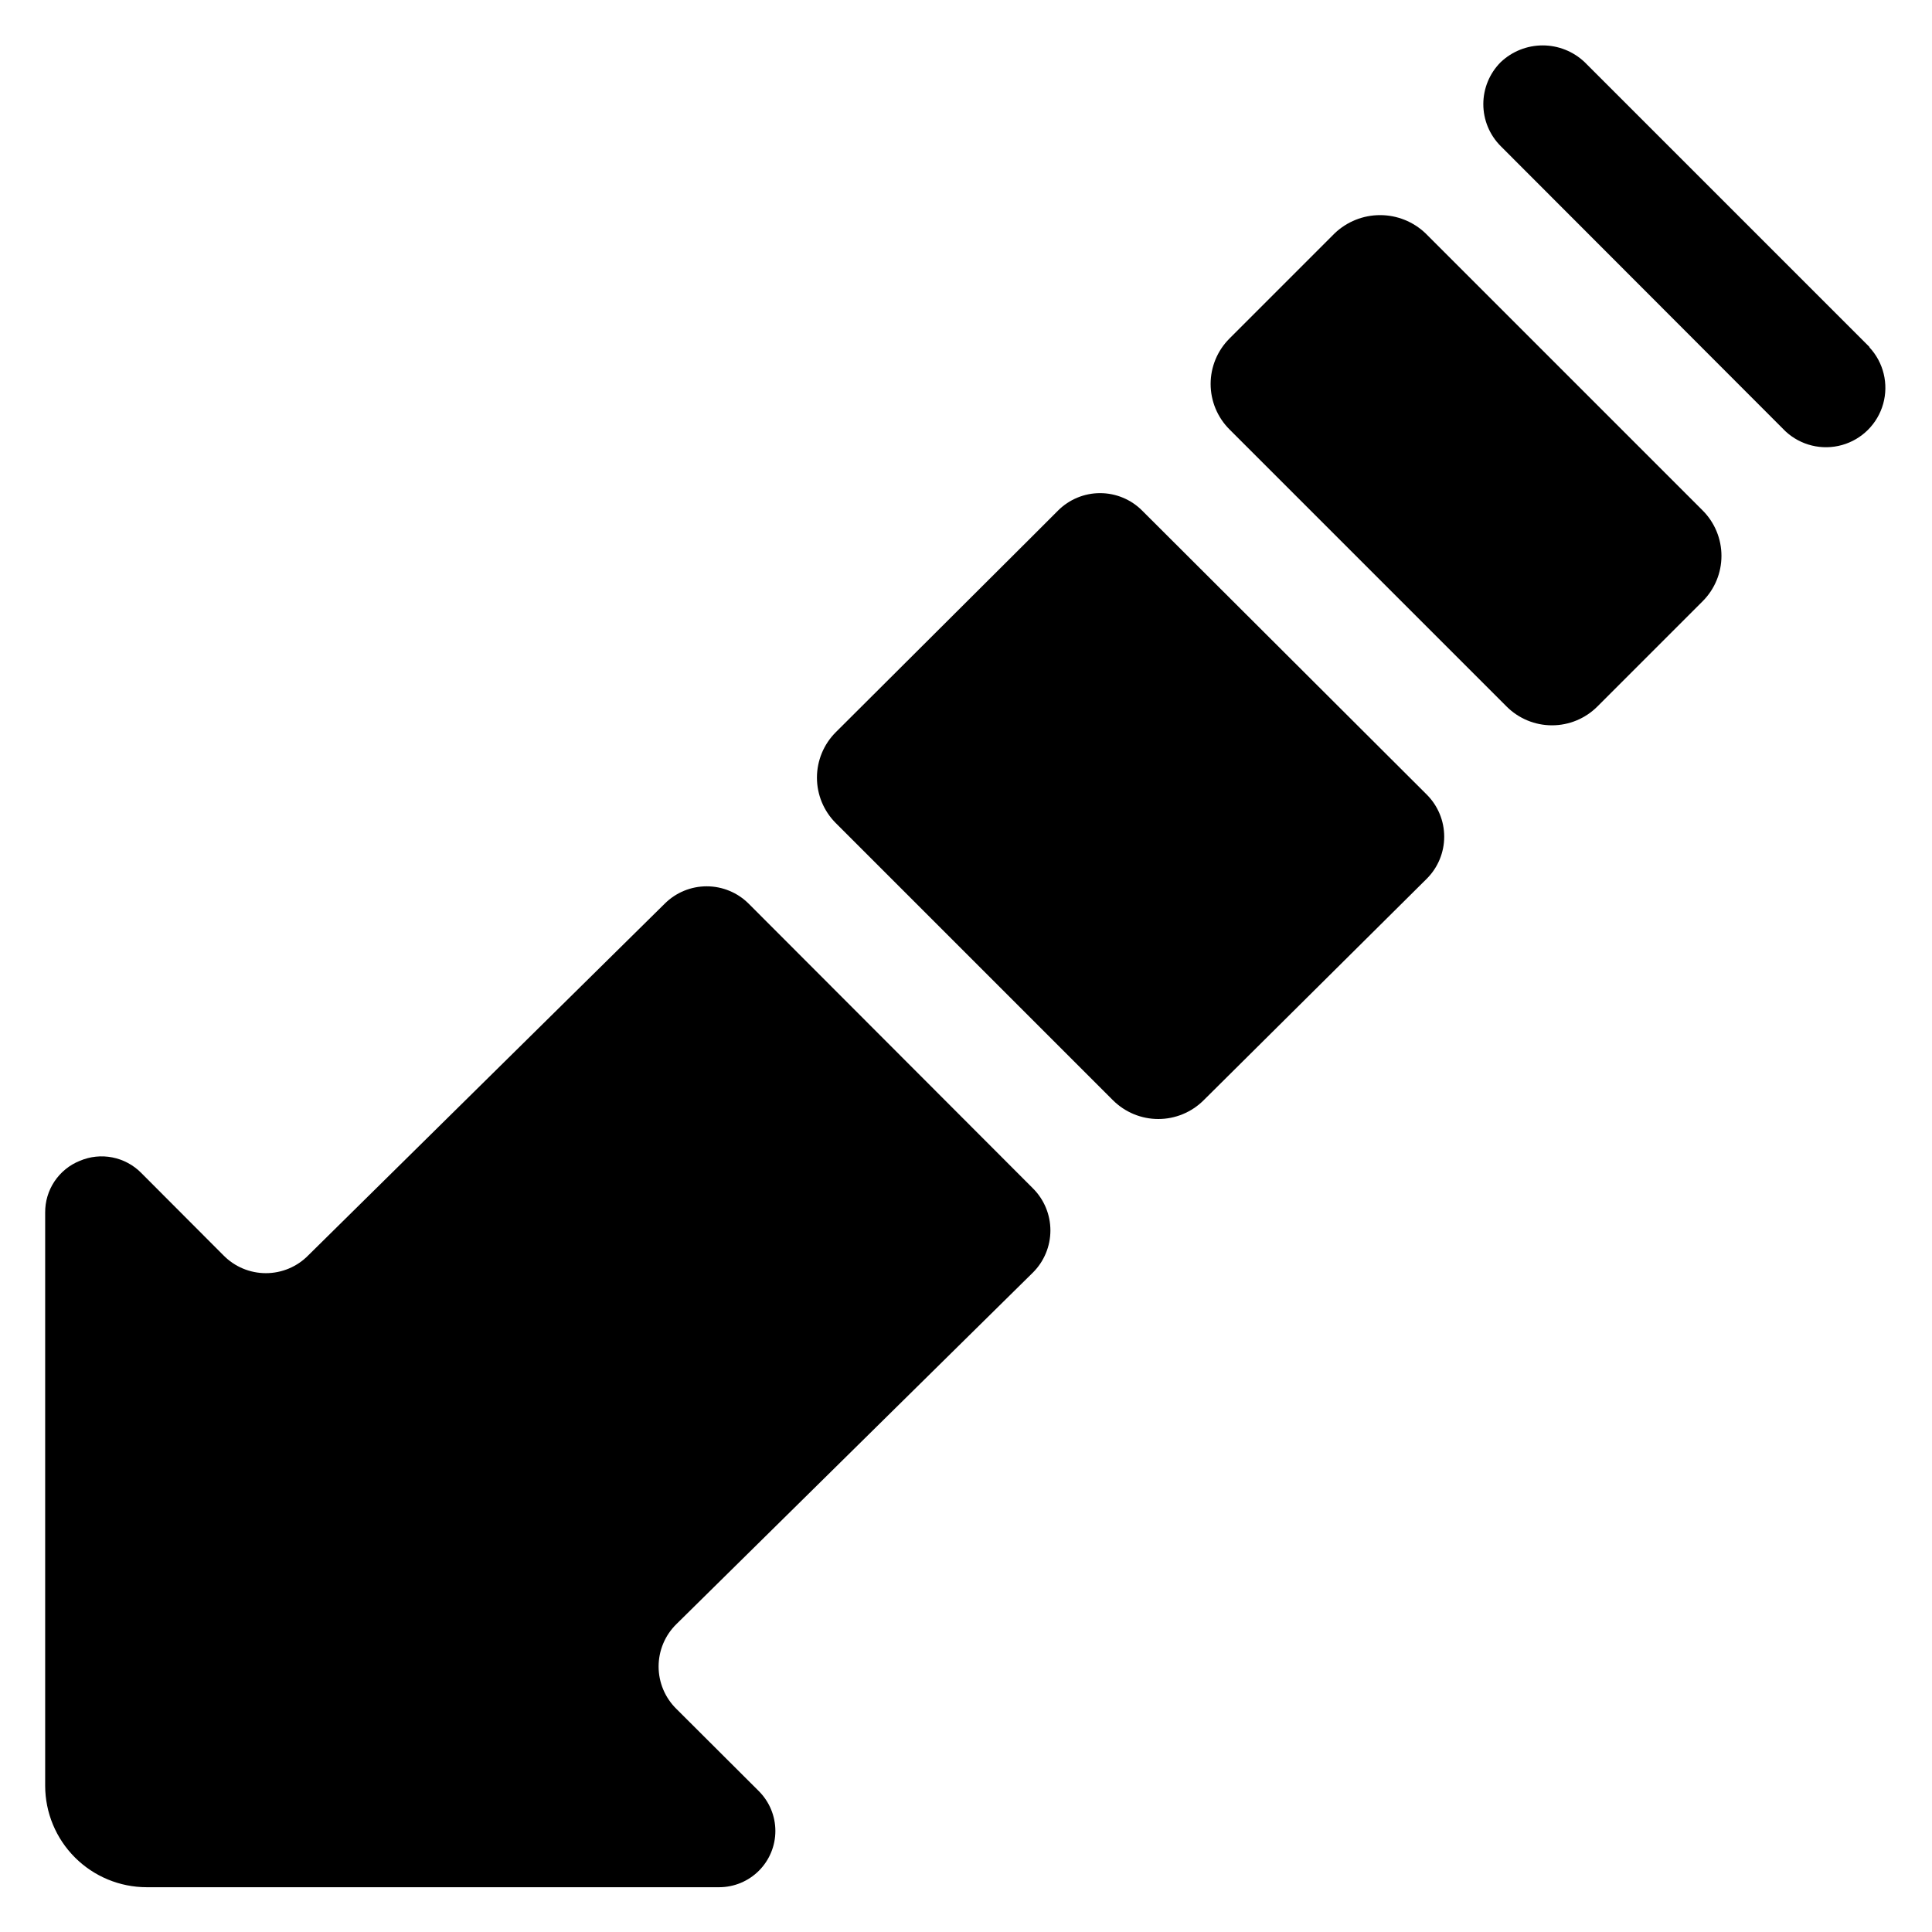 <?xml version="1.0" encoding="UTF-8"?>
<!-- Uploaded to: SVG Repo, www.svgrepo.com, Generator: SVG Repo Mixer Tools -->
<svg fill="#000000" width="800px" height="800px" version="1.1" viewBox="144 144 512 512" xmlns="http://www.w3.org/2000/svg">
 <path d="m417.74 458.93c2.965 2.953 4.629 6.969 4.629 11.152 0 4.184-1.664 8.199-4.629 11.152l-94.465 93.152c-3.031 2.961-4.738 7.019-4.738 11.258 0 4.234 1.707 8.293 4.738 11.254l21.832 21.777v0.004c2.793 2.789 4.367 6.578 4.375 10.527 0.004 3.953-1.559 7.742-4.348 10.539-2.789 2.801-6.574 4.379-10.523 4.387h-151.72c-7.129 0-13.969-2.828-19.016-7.867-5.051-5.039-7.891-11.871-7.906-19.004v-151.88c-0.031-2.953 0.828-5.844 2.465-8.297 1.641-2.453 3.981-4.356 6.719-5.453 2.723-1.16 5.727-1.477 8.629-0.902 2.902 0.57 5.562 2 7.641 4.102l21.777 21.832h0.004c2.961 3.031 7.019 4.738 11.254 4.738 4.238 0 8.297-1.707 11.258-4.738l94.465-93.203c2.949-2.934 6.941-4.578 11.102-4.578 4.156 0 8.148 1.645 11.098 4.578zm221.68-222.99-75.469-75.465c-3.004-2.852-6.984-4.441-11.125-4.441-4.141 0-8.121 1.59-11.125 4.441-2.949 2.949-4.606 6.953-4.606 11.125s1.656 8.172 4.606 11.125l75.465 75.57c4.019 3.746 9.699 5.125 14.988 3.641 5.289-1.484 9.422-5.617 10.906-10.906 1.48-5.285 0.102-10.965-3.641-14.984zm-117.66-30.125c-3.242-3.086-7.543-4.805-12.02-4.805s-8.777 1.719-12.02 4.805l-27.918 27.922c-3.184 3.188-4.973 7.512-4.973 12.016 0 4.508 1.789 8.832 4.973 12.02l73.473 73.473c3.188 3.184 7.512 4.973 12.02 4.973 4.504 0 8.828-1.789 12.016-4.973l27.922-27.922c3.184-3.188 4.973-7.508 4.973-12.016s-1.789-8.828-4.973-12.02zm-75.102 73.473c-2.949-2.945-6.953-4.602-11.125-4.602s-8.172 1.656-11.125 4.602l-7.453 7.453-51.484 51.324c-3.184 3.191-4.973 7.512-4.973 12.02 0 4.508 1.789 8.828 4.973 12.02l73.473 73.473v-0.004c3.191 3.188 7.512 4.977 12.02 4.977 4.508 0 8.828-1.789 12.02-4.977l59.145-58.723c2.945-2.953 4.602-6.953 4.602-11.125s-1.656-8.176-4.602-11.129z"/>
</svg>